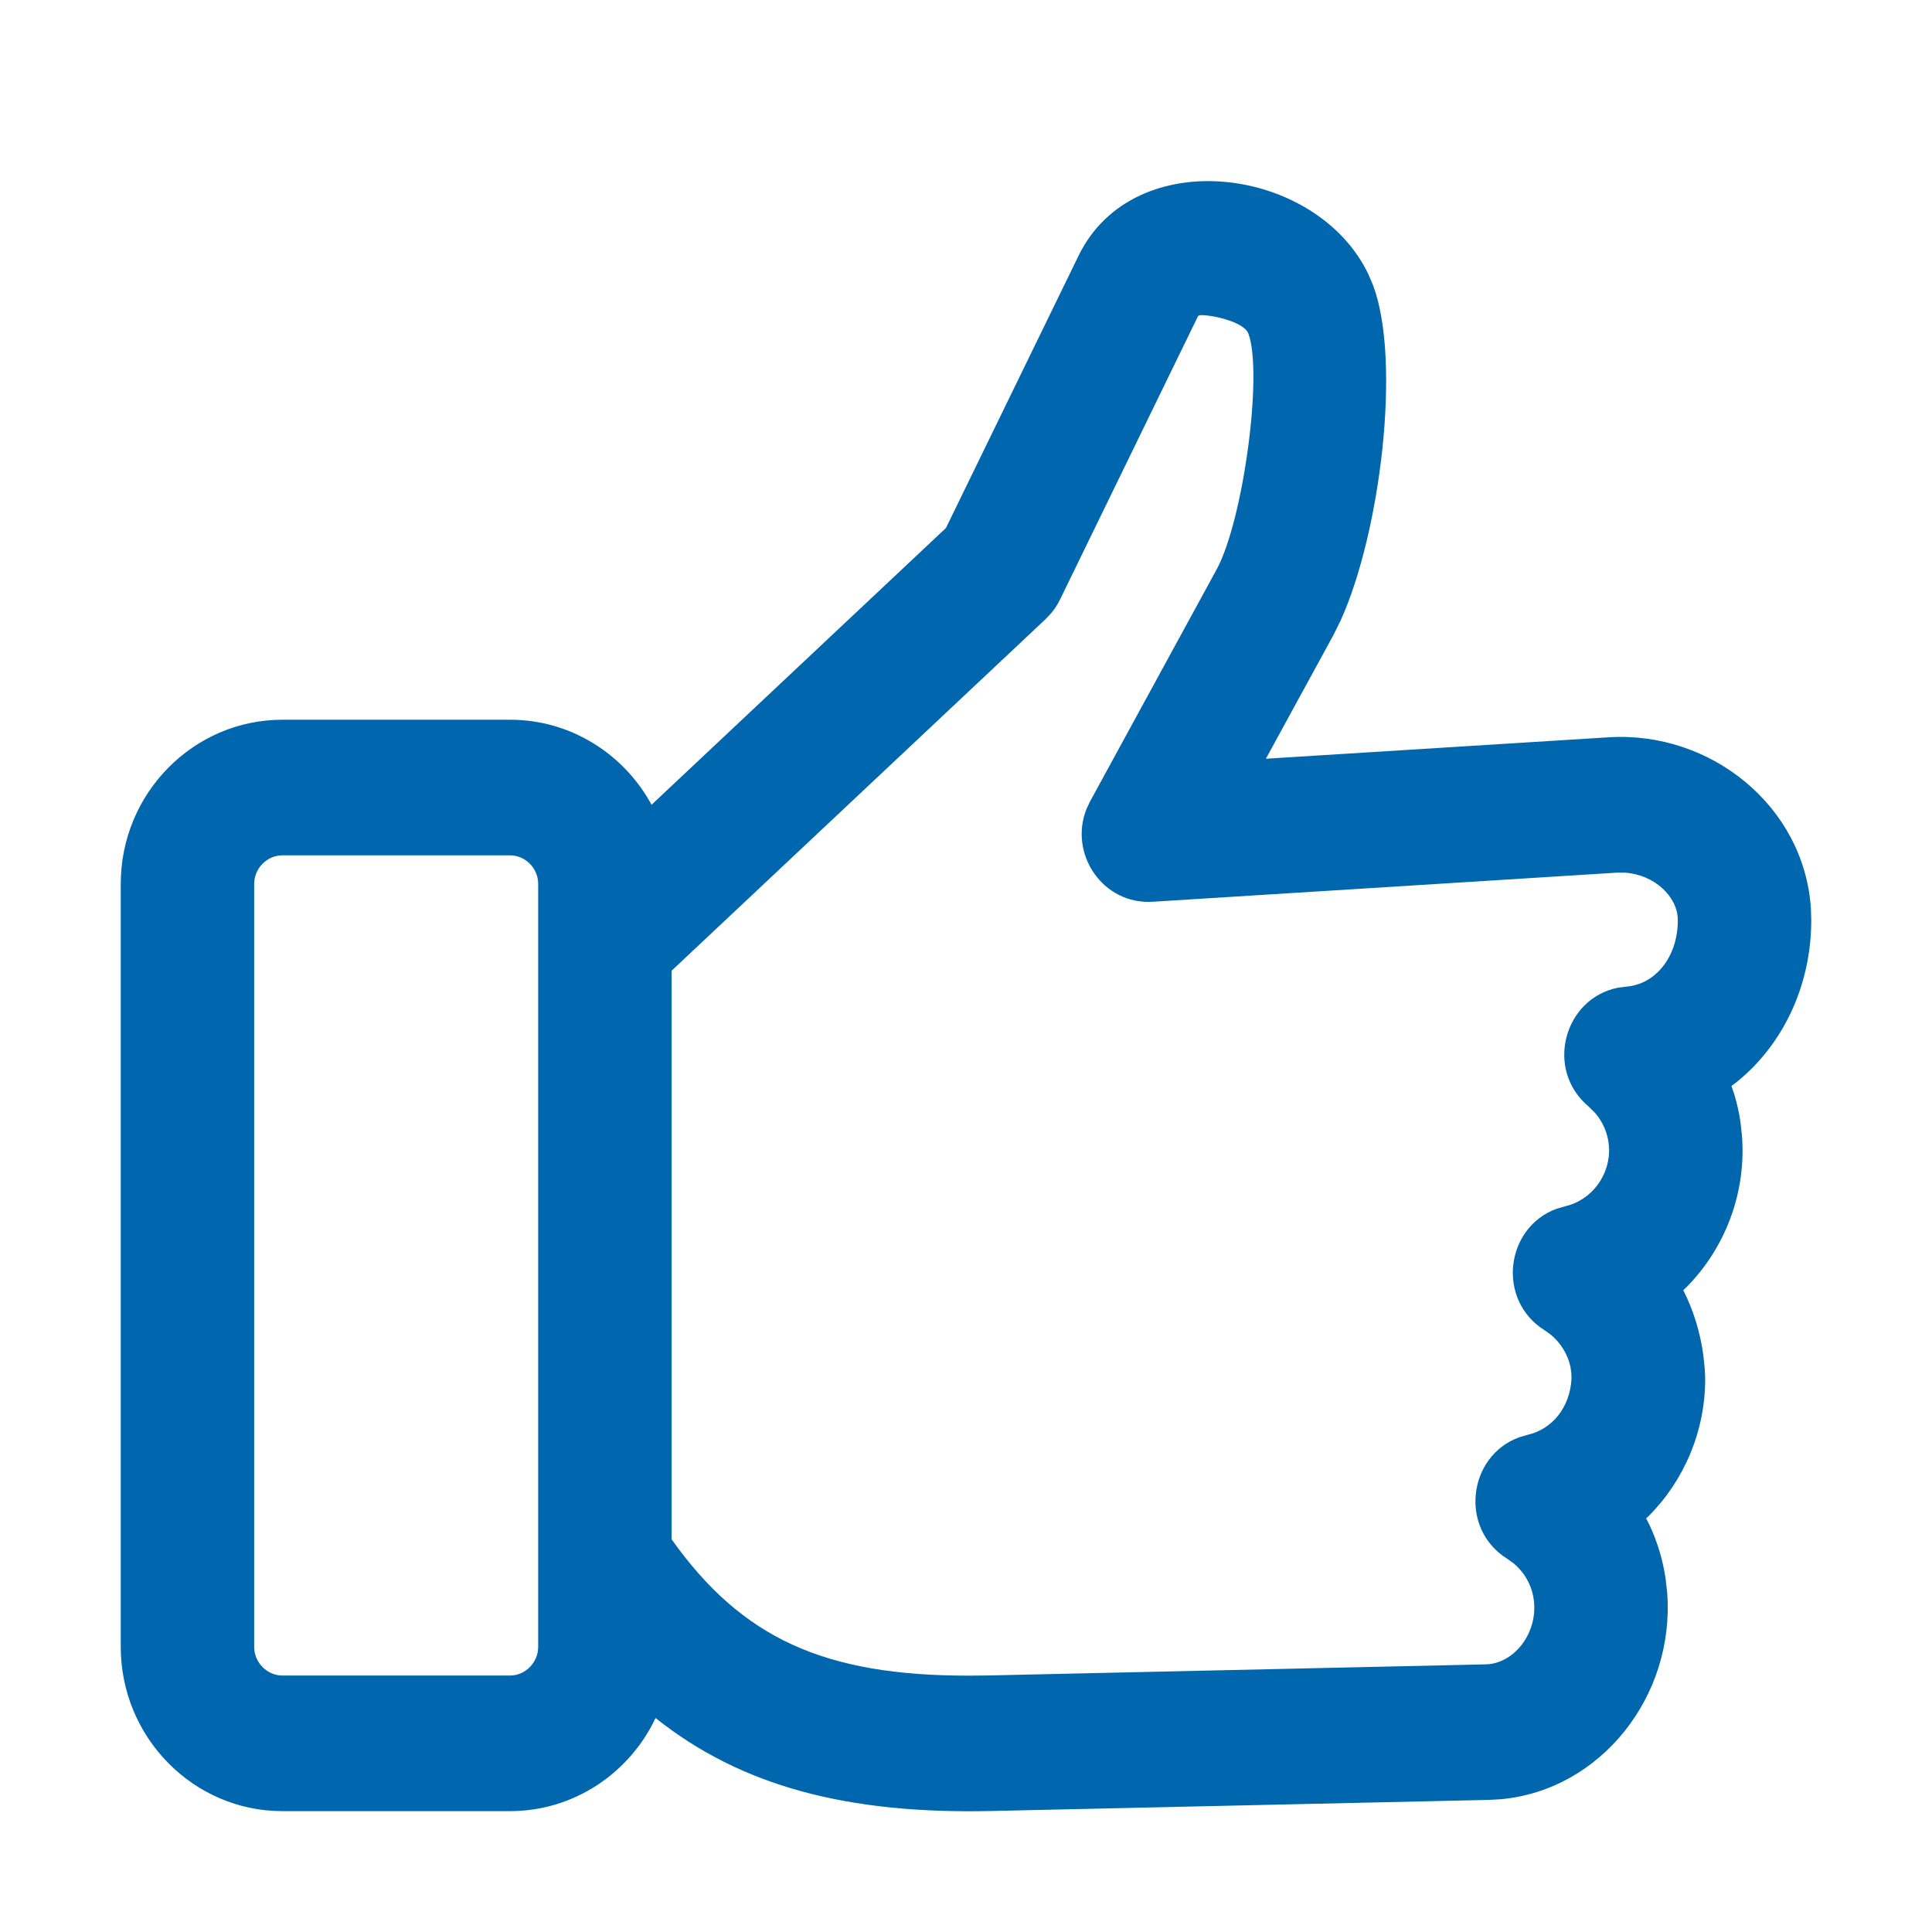 <?xml version="1.0" encoding="UTF-8"?>
<svg width="32px" height="32px" viewBox="0 0 32 32" version="1.1" xmlns="http://www.w3.org/2000/svg" xmlns:xlink="http://www.w3.org/1999/xlink">
    <title>brand/content-icon/32/benefit/free</title>
    <g id="brand/content-icon/32/benefit/free" stroke="none" stroke-width="1" fill="none" fill-rule="evenodd">
        <path d="M22.667,4.548 L22.743,4.726 C23.213,5.982 22.863,8.832 22.203,10.282 L22.084,10.522 L20.967,12.567 L26.643,12.212 C28.337,12.105 29.883,13.355 29.994,15.044 L30,15.241 C30.001,16.326 29.528,17.31 28.76,17.926 L28.678,17.987 L28.724,18.122 C28.769,18.271 28.804,18.424 28.827,18.58 L28.853,18.816 C28.925,19.78 28.562,20.687 27.926,21.327 L27.88,21.369 C28.048,21.7 28.16,22.061 28.213,22.449 L28.237,22.685 L28.243,22.808 C28.252,23.694 27.897,24.518 27.307,25.111 L27.265,25.149 L27.322,25.261 C27.452,25.539 27.542,25.838 27.588,26.149 L27.614,26.385 C27.742,28.097 26.512,29.65 24.858,29.801 L24.657,29.812 L16.415,29.996 C14.046,30.048 12.284,29.592 10.858,28.456 C10.427,29.367 9.508,29.998 8.448,29.998 L8.448,29.998 L4.677,29.998 C3.202,29.998 2,28.776 2,27.278 L2,27.278 L2,14.64 C2,13.141 3.202,11.921 4.677,11.921 L4.677,11.921 L8.448,11.921 C9.456,11.921 10.335,12.49 10.792,13.329 L15.668,8.745 L17.864,4.236 C18.781,2.351 21.818,2.755 22.667,4.548 Z M19.877,5.221 L19.845,5.232 L17.559,9.927 C17.519,10.009 17.47,10.086 17.412,10.155 L17.319,10.254 L11.136,16.067 L11.124,16.076 L11.124,25.496 C12.291,27.137 13.651,27.755 16.046,27.754 L16.367,27.751 L24.609,27.567 C25.059,27.557 25.45,27.086 25.41,26.554 C25.391,26.293 25.266,26.056 25.069,25.893 L24.964,25.818 C24.162,25.316 24.315,24.114 25.163,23.806 L25.302,23.765 C25.708,23.673 26.006,23.311 26.029,22.833 L26.027,22.751 L26.012,22.641 C25.967,22.432 25.852,22.245 25.688,22.108 L25.583,22.033 C24.781,21.53 24.935,20.328 25.783,20.021 L25.922,19.98 C26.368,19.879 26.683,19.451 26.649,18.985 C26.634,18.778 26.552,18.587 26.42,18.434 L26.311,18.326 C25.579,17.711 25.908,16.531 26.802,16.359 L26.933,16.342 C27.418,16.305 27.79,15.852 27.79,15.241 C27.79,14.849 27.398,14.485 26.913,14.454 L26.779,14.454 L19.092,14.936 C18.266,14.987 17.696,14.142 17.998,13.394 L18.057,13.27 L20.15,9.434 C20.592,8.624 20.922,6.18 20.677,5.525 C20.599,5.318 20.022,5.207 19.877,5.221 Z M8.448,14.167 L4.677,14.167 C4.423,14.167 4.21,14.382 4.21,14.64 L4.21,14.64 L4.21,27.278 C4.21,27.536 4.423,27.752 4.677,27.752 L4.677,27.752 L8.448,27.752 C8.702,27.752 8.914,27.536 8.914,27.278 L8.914,27.278 L8.914,14.64 C8.914,14.382 8.702,14.167 8.448,14.167 L8.448,14.167 Z" id="Combined-Shape" fill="#0066AE"></path>
    </g>
</svg>
